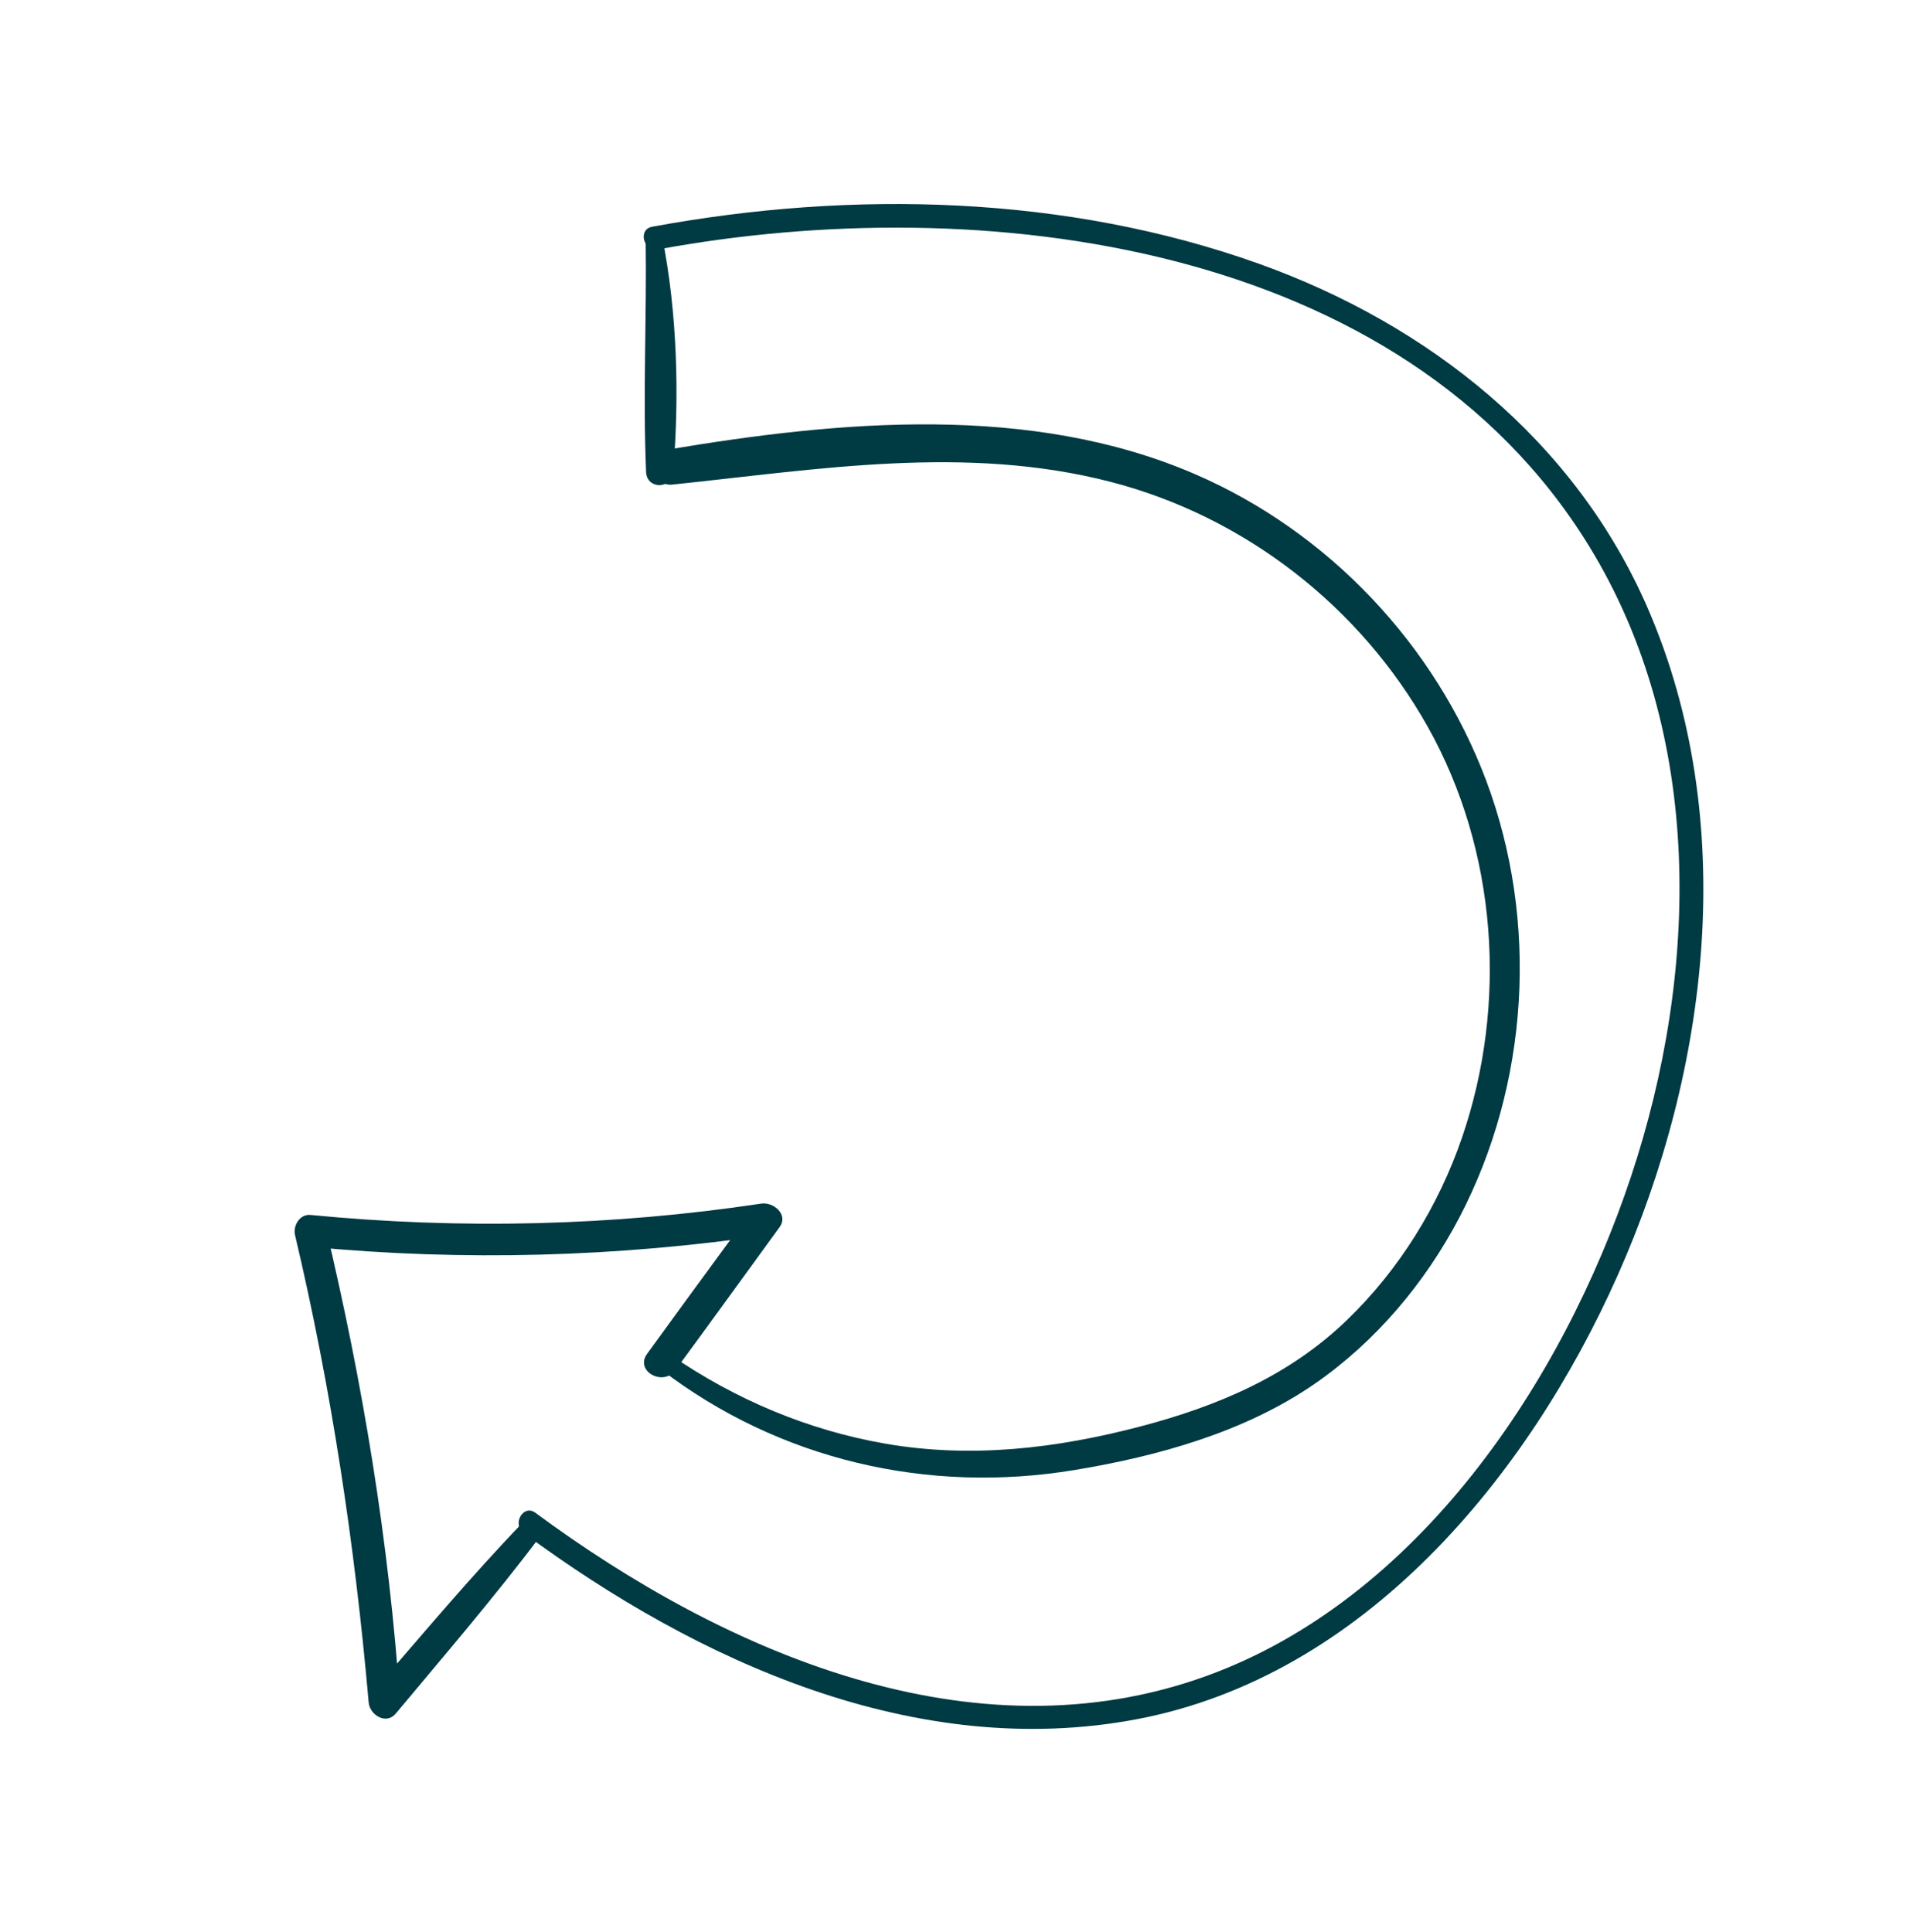 <svg xmlns="http://www.w3.org/2000/svg" width="87" height="88" viewBox="0 0 87 88" fill="none"><g clip-path="url(#clip0_0_994)"><path d="M29.988 11.36C44.682 8.65 63.851 10.983 72.381 24.876C77.644 33.446 77.383 44.301 74.296 53.586C71.188 62.938 64.591 72.852 54.962 76.343C44.285 80.217 32.969 75.251 24.387 68.913C23.834 68.504 23.306 69.438 23.857 69.837C31.79 75.697 41.718 80.22 51.777 78.317C62.126 76.357 69.602 67.279 73.688 58.089C77.866 48.702 79.231 37.349 75.058 27.715C71.745 20.074 65.08 14.789 57.359 12.02C48.584 8.878 38.812 8.651 29.709 10.328C29.034 10.45 29.314 11.487 29.988 11.36Z" fill="#003A43"></path><path d="M30.093 62.372C35.484 66.508 42.271 68.074 48.954 66.963C52.73 66.339 56.693 65.239 59.873 63.045C62.661 61.117 64.905 58.452 66.475 55.459C69.647 49.394 70.101 41.972 67.697 35.562C65.375 29.373 60.514 24.231 54.441 21.603C46.951 18.362 38.242 19.164 30.399 20.484C29.511 20.636 29.698 22.168 30.609 22.076C37.272 21.385 43.978 20.24 50.595 21.952C56.688 23.529 61.958 27.625 65.036 33.111C68.203 38.762 68.683 45.726 66.593 51.825C65.522 54.942 63.736 57.833 61.363 60.124C58.718 62.682 55.455 64.058 51.937 64.982C48.113 65.984 44.253 66.442 40.335 65.765C36.817 65.156 33.505 63.756 30.569 61.74C30.201 61.485 29.724 62.096 30.087 62.374L30.093 62.372Z" fill="#003A43"></path><path d="M23.828 69.341C21.444 71.817 19.241 74.455 16.989 77.052C17.4 77.222 17.811 77.388 18.222 77.559C17.723 70.257 16.527 62.994 14.828 55.879C14.596 56.185 14.357 56.487 14.124 56.794C21.105 57.461 28.119 57.267 35.054 56.248C34.78 55.891 34.499 55.53 34.225 55.172C32.637 57.339 31.048 59.502 29.473 61.676C28.909 62.454 30.2 63.178 30.763 62.417C32.353 60.255 33.927 58.075 35.508 55.904C35.932 55.324 35.228 54.746 34.68 54.828C27.874 55.851 20.989 56.01 14.142 55.345C13.652 55.295 13.34 55.839 13.438 56.26C15.098 63.276 16.162 70.375 16.793 77.553C16.84 78.115 17.582 78.59 18.026 78.06C20.261 75.38 22.539 72.738 24.634 69.947C24.984 69.482 24.227 68.934 23.834 69.344L23.828 69.341Z" fill="#003A43"></path><path d="M29.41 10.902C29.462 14.424 29.28 17.987 29.429 21.499C29.464 22.303 30.601 22.294 30.664 21.502C30.949 18.017 30.85 14.236 30.163 10.798C30.075 10.373 29.403 10.466 29.409 10.897L29.41 10.902Z" fill="#003A43"></path></g><defs><clipPath id="clip0_0_994"><rect width="71.462" height="69.582" fill="white" transform="translate(67.873) rotate(74.857)"></rect></clipPath></defs></svg>